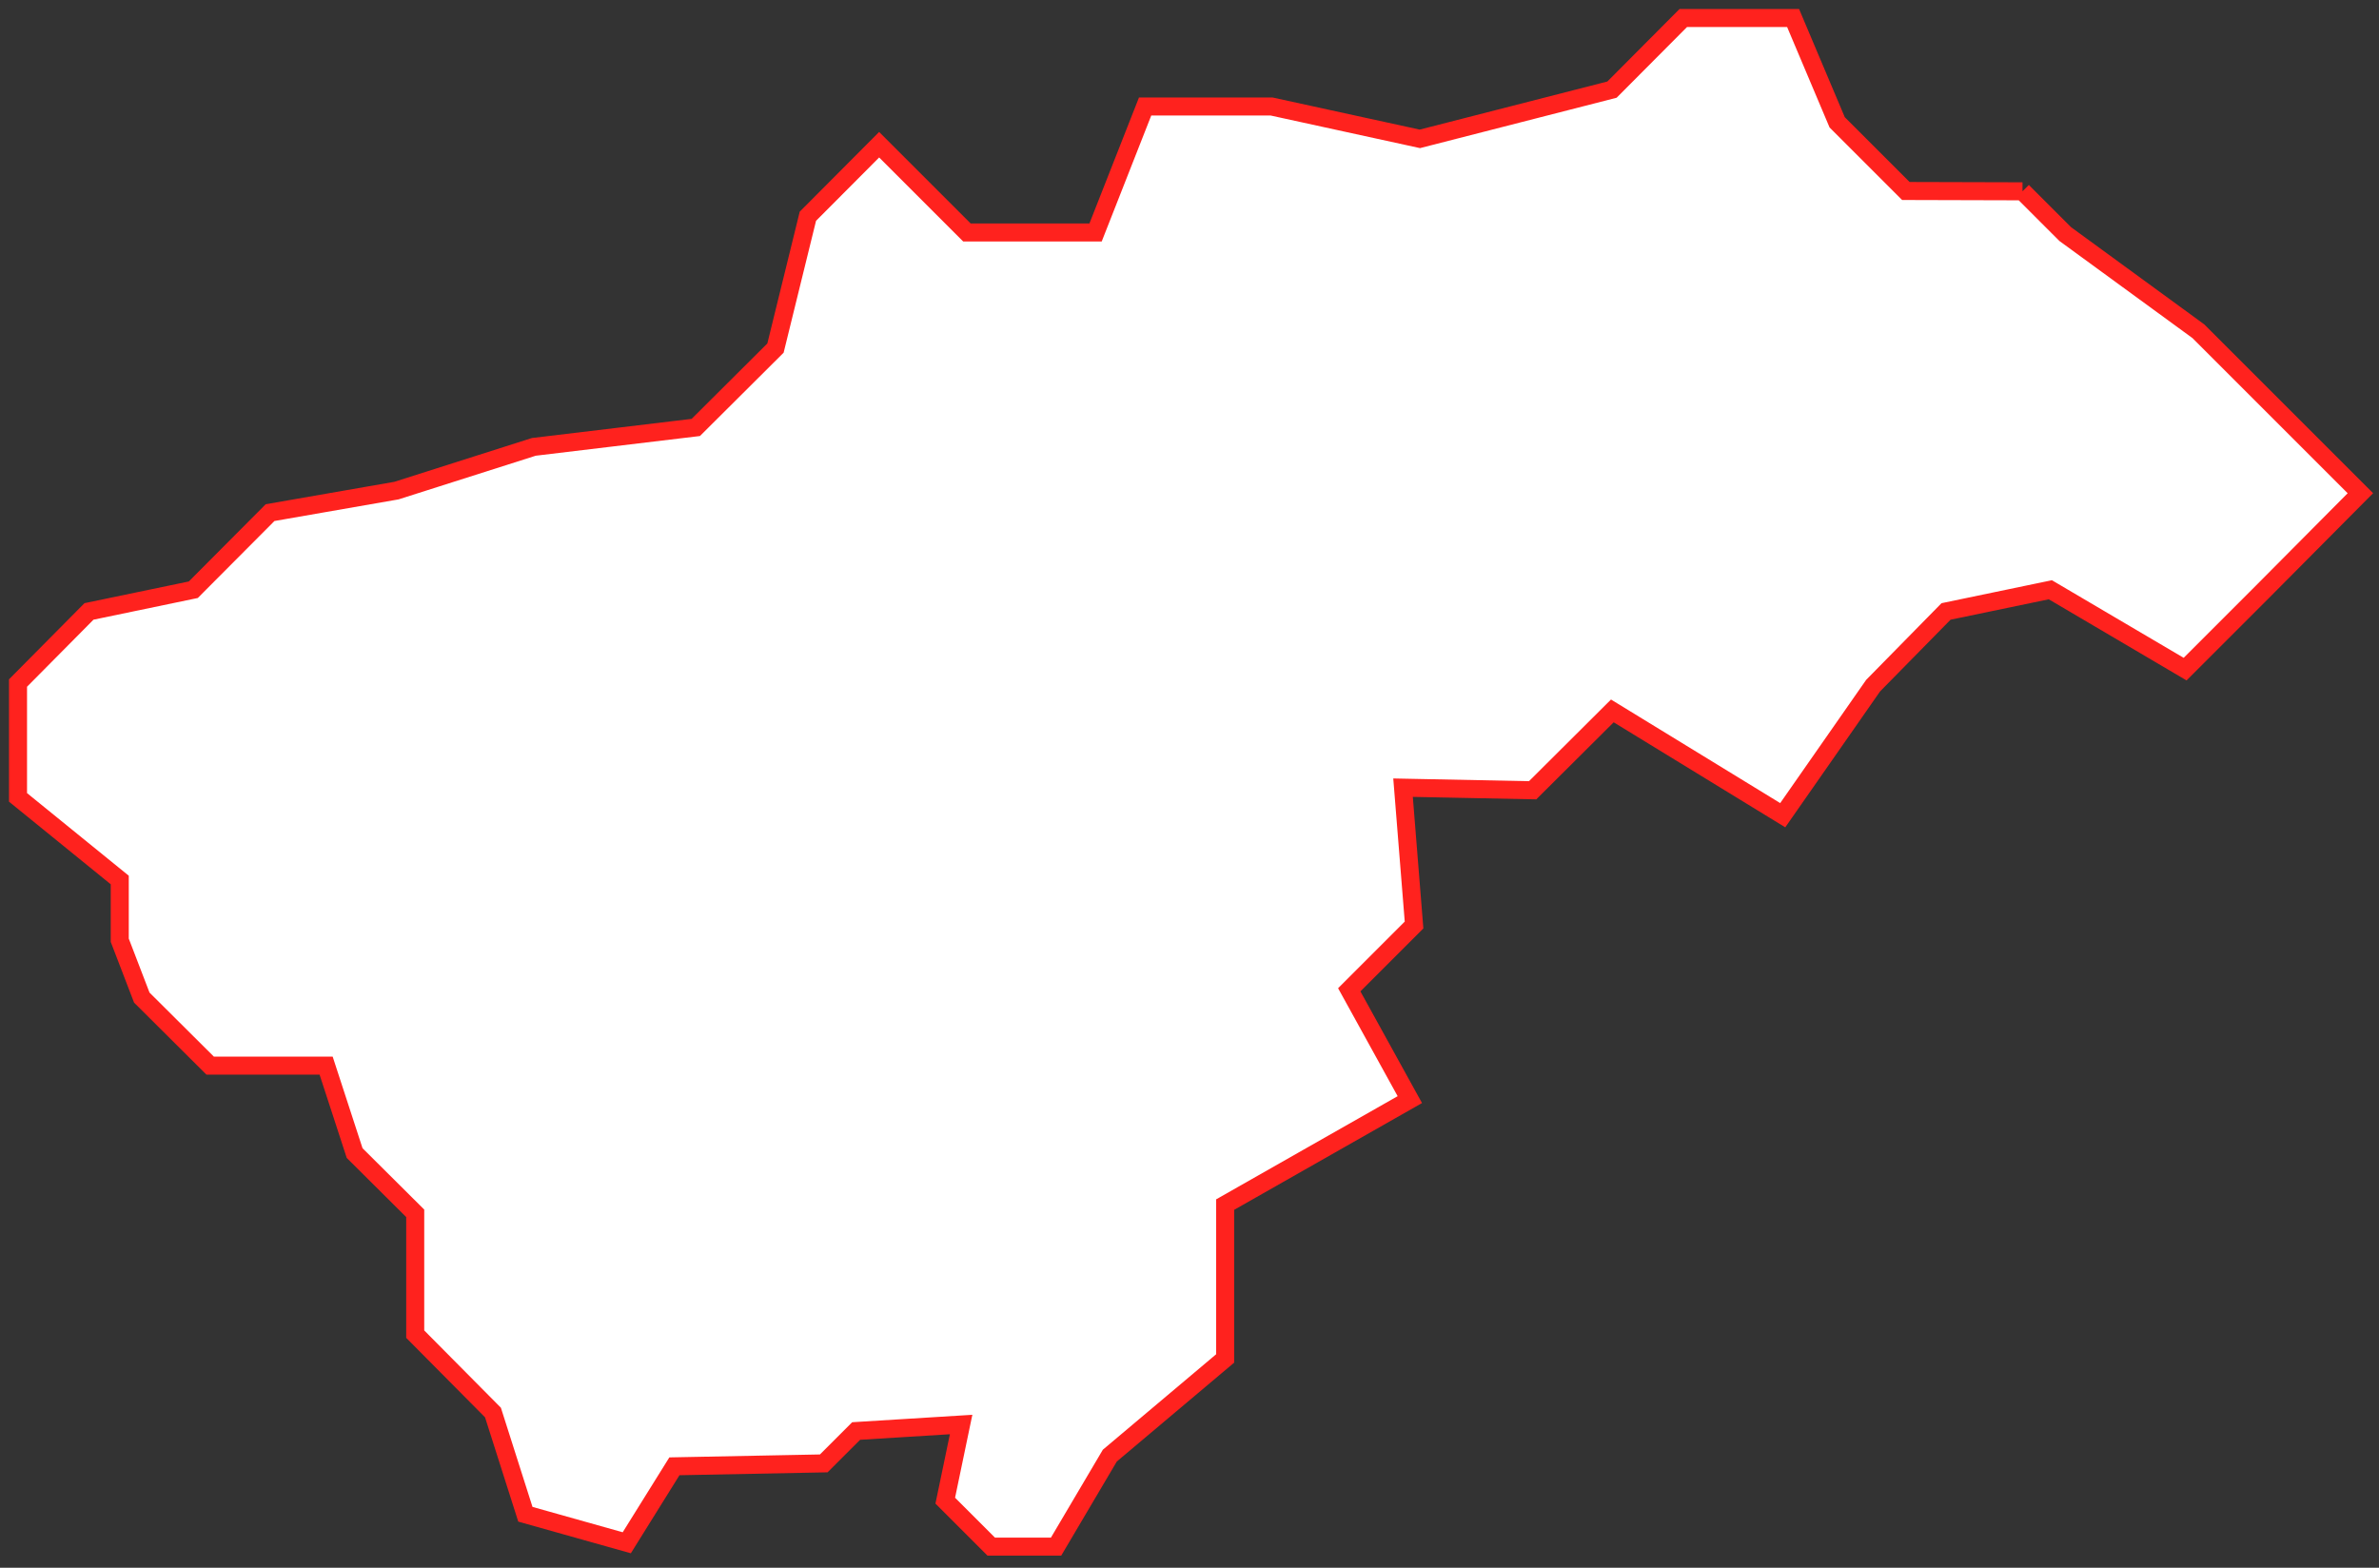 <?xml version="1.0" encoding="UTF-8"?> <svg xmlns="http://www.w3.org/2000/svg" width="132" height="87" fill="none"><rect width="100%" height="100%" fill="#333333" stroke="none"/> <path d="m112.218 10.617 2.373 2.373 7.388 5.393 8.988 8.988-5.464 5.5-4.261 4.261-7.478-4.404-5.788 1.204-4.045 4.117-5.015 7.19-9.455-5.788-4.422 4.404-7.191-.144.611 7.622-3.595 3.595 3.361 6.094-10.246 5.825v8.538l-6.4 5.393-2.983 5.051H55l-2.552-2.552.88-4.225-5.824.36-1.797 1.797-8.287.162-2.643 4.243-5.626-1.582-1.798-5.645-4.314-4.35v-6.705l-3.362-3.344-1.582-4.853H11.66L7.867 55.36l-1.222-3.182v-3.343L1 44.25v-6.346l3.937-3.973 5.788-1.204 4.26-4.279 7.011-1.222 7.622-2.427 8.988-1.078 4.422-4.404L44.826 12 48.78 8.03l4.871 4.871h7.137l2.75-6.992h7.01l8.234 1.797 10.66-2.732L93.397 1h6.094l2.445 5.788 3.811 3.811 6.471.018z" fill="#fff" stroke="#FF221E"></path> </svg> 